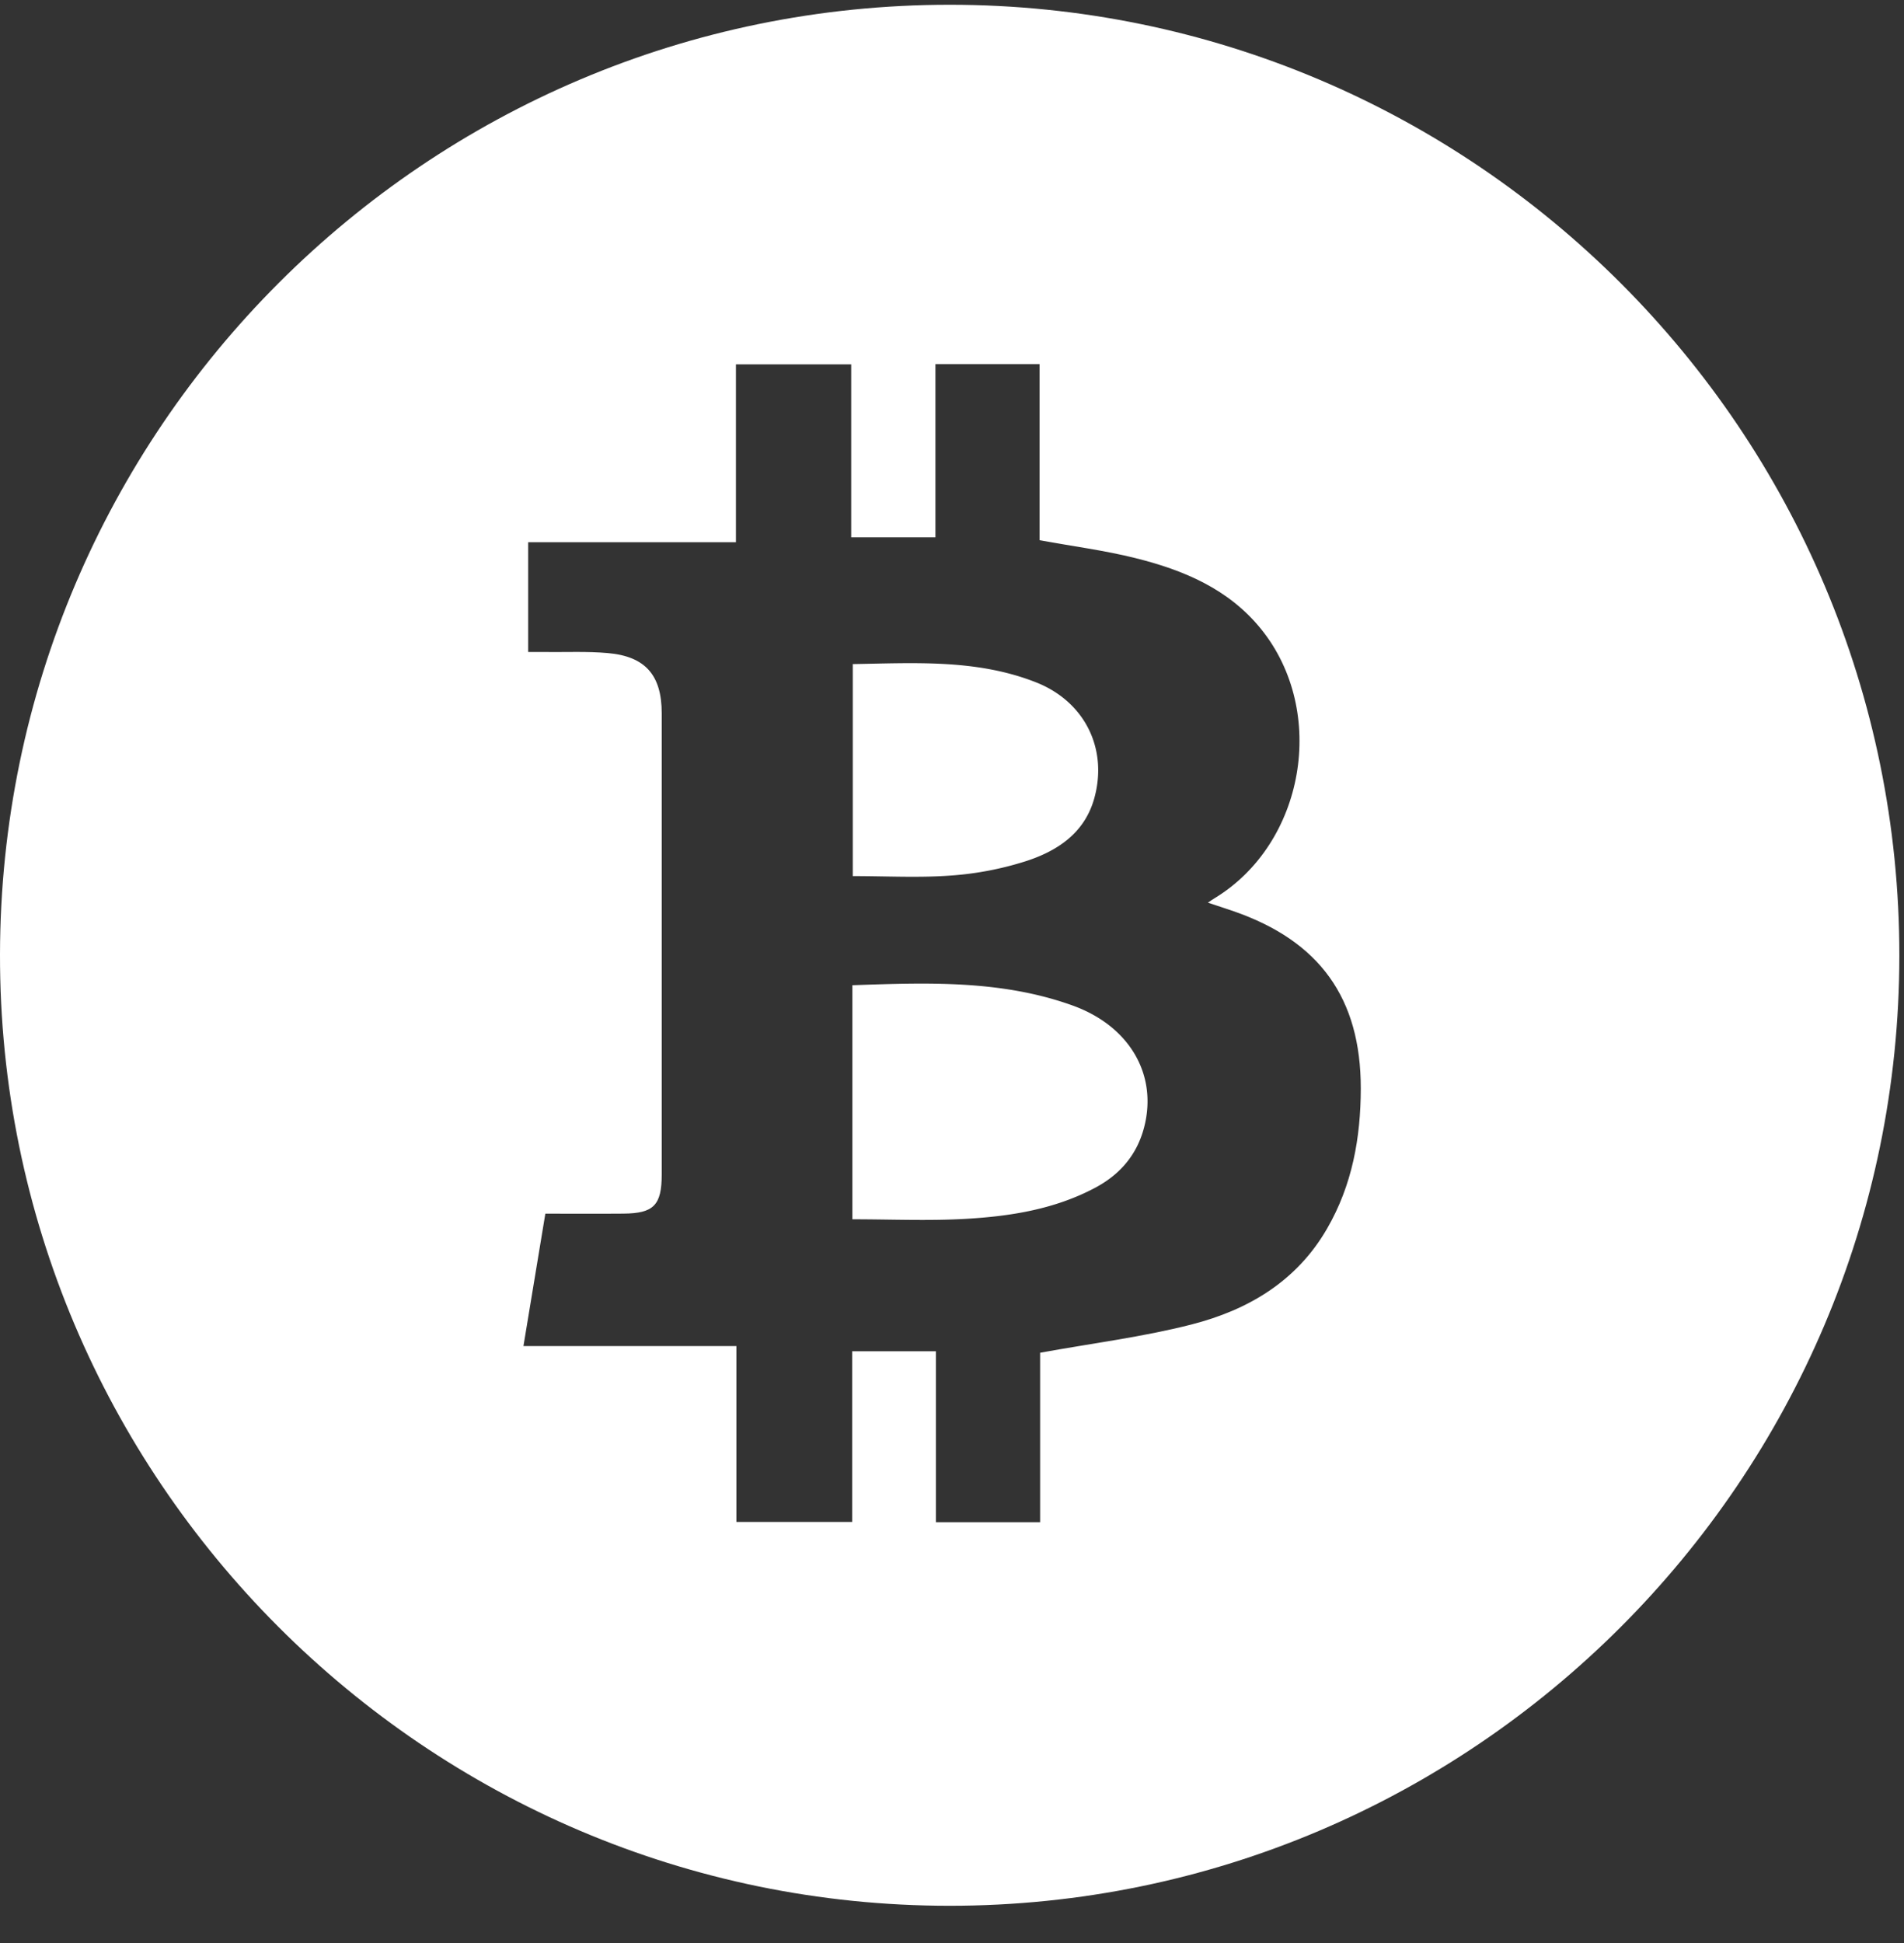 <svg width="50" height="51" xmlns="http://www.w3.org/2000/svg"><rect width="100%" height="100%" fill="#333333" stroke="none"/><g fill="none" fill-rule="evenodd"><path d="M0 .125h49.877v49.898H0z"/><path d="M13.87 17.114h.46c.545.006 1.09-.02 1.63.028.988.086 1.416.58 1.417 1.576v12.11c0 .806-.21 1.021-1.006 1.027-.677.006-1.354.001-2.05.001l-.575 3.476h5.592v4.616h3.04v-4.48h2.199v4.486h2.737v-4.447c1.374-.25 2.696-.414 3.976-.742 1.48-.379 2.758-1.128 3.56-2.517.66-1.14.883-2.385.885-3.675.002-2.375-1.086-3.874-3.335-4.653-.212-.074-.425-.142-.68-.227.086-.058.127-.087.17-.113 2.372-1.435 2.977-4.896 1.23-7.064-.853-1.058-2.04-1.553-3.307-1.868-.811-.202-1.646-.31-2.514-.468V9.558h-2.734v4.546h-2.212v-4.54h-3.027v4.668H13.87v2.882zM24.94.125c13.762 0 24.948 11.197 24.938 24.967-.01 13.744-11.202 24.932-24.942 24.931C11.182 50.023-.025 38.798 0 25.048.026 11.28 11.188.126 24.94.125z" fill="#FFF"/><path d="M22.384 32.004V25.86c1.961-.068 3.901-.142 5.776.53 1.494.535 2.247 1.811 1.885 3.201-.189.724-.635 1.242-1.296 1.591-1.058.56-2.212.742-3.379.81-.984.057-1.974.012-2.986.012M22.394 17.431c1.636-.027 3.264-.134 4.822.483 1.264.502 1.882 1.732 1.521 3.037-.255.92-.976 1.39-1.809 1.657a8.438 8.438 0 0 1-1.949.373c-.848.063-1.703.015-2.585.015v-5.564z" fill="#FFF"/></g></svg>
